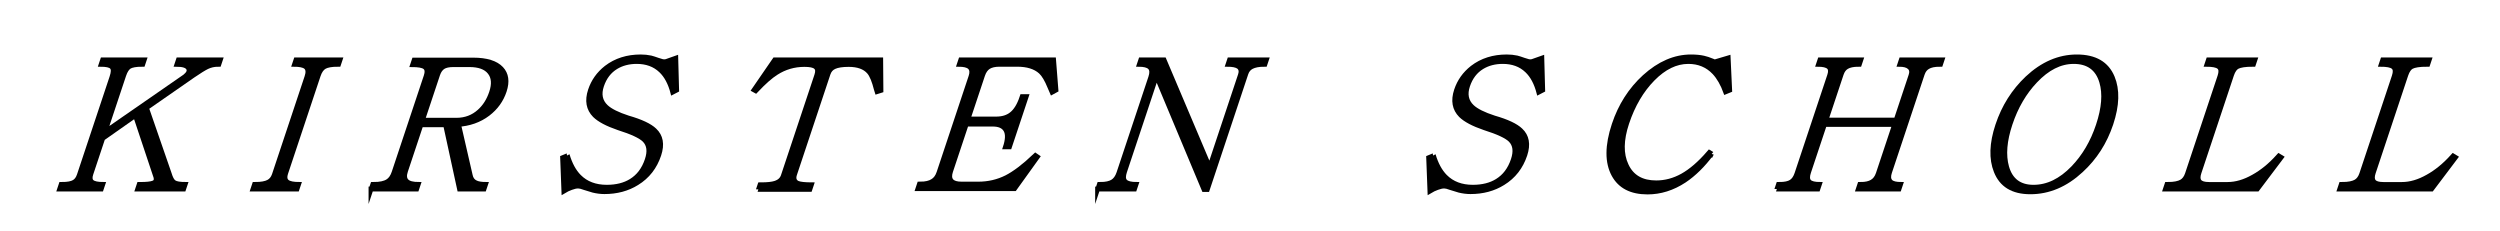 <?xml version="1.0" encoding="UTF-8" standalone="no"?>
<!-- Created with Inkscape (http://www.inkscape.org/) -->

<svg
   xmlns:dc="http://purl.org/dc/elements/1.1/"
   xmlns:cc="http://creativecommons.org/ns#"
   xmlns:rdf="http://www.w3.org/1999/02/22-rdf-syntax-ns#"
   xmlns:svg="http://www.w3.org/2000/svg"
   xmlns="http://www.w3.org/2000/svg"
   xmlns:sodipodi="http://sodipodi.sourceforge.net/DTD/sodipodi-0.dtd"
   xmlns:inkscape="http://www.inkscape.org/namespaces/inkscape"
   id="svg2"
   version="1.1"
   inkscape:version="0.92.2 (5c3e80d, 2017-08-06)"
   xml:space="preserve"
   width="628.208"
   height="57.971"
   viewBox="0 0 628.208 57.971"
   sodipodi:docname="KirstenSchollblack.svg"><defs
     id="defs6"><clipPath
       clipPathUnits="userSpaceOnUse"
       id="clipPath16"><path
         d="m 0,6.1035e-5 595.32,0 0,841.92 -595.32,0 L 0,6.1035e-5 Z"
         id="path18"
         inkscape:connector-curvature="0"
         style="clip-rule:evenodd" /></clipPath><clipPath
       clipPathUnits="userSpaceOnUse"
       id="clipPath26"><path
         d="M 8.871e-6,0 595.32,0 l 0,841.92 -595.32,0 0,-841.92 z"
         id="path28"
         inkscape:connector-curvature="0"
         style="clip-rule:evenodd" /></clipPath><clipPath
       clipPathUnits="userSpaceOnUse"
       id="clipPath34"><path
         d="M 8.871e-6,0 595.32,0 l 0,841.92 -595.32,0 0,-841.92 z"
         id="path36"
         inkscape:connector-curvature="0"
         style="clip-rule:evenodd" /></clipPath><clipPath
       clipPathUnits="userSpaceOnUse"
       id="clipPath46"><path
         d="M 8.871e-6,0 595.32,0 l 0,841.92 -595.32,0 0,-841.92 z"
         id="path48"
         inkscape:connector-curvature="0"
         style="clip-rule:evenodd" /></clipPath><clipPath
       clipPathUnits="userSpaceOnUse"
       id="clipPath54"><path
         d="M 8.871e-6,0 595.32,0 l 0,841.92 -595.32,0 0,-841.92 z"
         id="path56"
         inkscape:connector-curvature="0"
         style="clip-rule:evenodd" /></clipPath><clipPath
       clipPathUnits="userSpaceOnUse"
       id="clipPath66"><path
         d="M 8.871e-6,0 595.32,0 l 0,841.92 -595.32,0 0,-841.92 z"
         id="path68"
         inkscape:connector-curvature="0"
         style="clip-rule:evenodd" /></clipPath><clipPath
       clipPathUnits="userSpaceOnUse"
       id="clipPath74"><path
         d="M 8.871e-6,0 595.32,0 l 0,841.92 -595.32,0 0,-841.92 z"
         id="path76"
         inkscape:connector-curvature="0"
         style="clip-rule:evenodd" /></clipPath><clipPath
       clipPathUnits="userSpaceOnUse"
       id="clipPath86"><path
         d="M 8.871e-6,0 595.32,0 l 0,841.92 -595.32,0 0,-841.92 z"
         id="path88"
         inkscape:connector-curvature="0"
         style="clip-rule:evenodd" /></clipPath><clipPath
       clipPathUnits="userSpaceOnUse"
       id="clipPath94"><path
         d="M 8.871e-6,0 595.32,0 l 0,841.92 -595.32,0 0,-841.92 z"
         id="path96"
         inkscape:connector-curvature="0"
         style="clip-rule:evenodd" /></clipPath><clipPath
       clipPathUnits="userSpaceOnUse"
       id="clipPath102"><path
         d="M 8.871e-6,0 595.32,0 l 0,841.92 -595.32,0 0,-841.92 z"
         id="path104"
         inkscape:connector-curvature="0"
         style="clip-rule:evenodd" /></clipPath><clipPath
       clipPathUnits="userSpaceOnUse"
       id="clipPath114"><path
         d="M 8.871e-6,0 595.32,0 l 0,841.92 -595.32,0 0,-841.92 z"
         id="path116"
         inkscape:connector-curvature="0"
         style="clip-rule:evenodd" /></clipPath><clipPath
       clipPathUnits="userSpaceOnUse"
       id="clipPath122"><path
         d="M 8.871e-6,0 595.32,0 l 0,841.92 -595.32,0 0,-841.92 z"
         id="path124"
         inkscape:connector-curvature="0"
         style="clip-rule:evenodd" /></clipPath><clipPath
       clipPathUnits="userSpaceOnUse"
       id="clipPath134"><path
         d="M 8.871e-6,0 595.32,0 l 0,841.92 -595.32,0 0,-841.92 z"
         id="path136"
         inkscape:connector-curvature="0"
         style="clip-rule:evenodd" /></clipPath><clipPath
       clipPathUnits="userSpaceOnUse"
       id="clipPath142"><path
         d="M 8.871e-6,0 595.32,0 l 0,841.92 -595.32,0 0,-841.92 z"
         id="path144"
         inkscape:connector-curvature="0"
         style="clip-rule:evenodd" /></clipPath><clipPath
       clipPathUnits="userSpaceOnUse"
       id="clipPath154"><path
         d="M 8.871e-6,0 595.32,0 l 0,841.92 -595.32,0 0,-841.92 z"
         id="path156"
         inkscape:connector-curvature="0"
         style="clip-rule:evenodd" /></clipPath><clipPath
       clipPathUnits="userSpaceOnUse"
       id="clipPath162"><path
         d="M 8.871e-6,0 595.32,0 l 0,841.92 -595.32,0 0,-841.92 z"
         id="path164"
         inkscape:connector-curvature="0"
         style="clip-rule:evenodd" /></clipPath><clipPath
       clipPathUnits="userSpaceOnUse"
       id="clipPath174"><path
         d="M 8.871e-6,0 595.32,0 l 0,841.92 -595.32,0 0,-841.92 z"
         id="path176"
         inkscape:connector-curvature="0"
         style="clip-rule:evenodd" /></clipPath><clipPath
       clipPathUnits="userSpaceOnUse"
       id="clipPath182"><path
         d="M 8.871e-6,0 595.32,0 l 0,841.92 -595.32,0 0,-841.92 z"
         id="path184"
         inkscape:connector-curvature="0"
         style="clip-rule:evenodd" /></clipPath><clipPath
       clipPathUnits="userSpaceOnUse"
       id="clipPath194"><path
         d="M 8.871e-6,0 595.32,0 l 0,841.92 -595.32,0 0,-841.92 z"
         id="path196"
         inkscape:connector-curvature="0"
         style="clip-rule:evenodd" /></clipPath><clipPath
       clipPathUnits="userSpaceOnUse"
       id="clipPath202"><path
         d="M 8.871e-6,0 595.32,0 l 0,841.92 -595.32,0 0,-841.92 z"
         id="path204"
         inkscape:connector-curvature="0"
         style="clip-rule:evenodd" /></clipPath><clipPath
       clipPathUnits="userSpaceOnUse"
       id="clipPath214"><path
         d="M 8.871e-6,0 595.32,0 l 0,841.92 -595.32,0 0,-841.92 z"
         id="path216"
         inkscape:connector-curvature="0"
         style="clip-rule:evenodd" /></clipPath><clipPath
       clipPathUnits="userSpaceOnUse"
       id="clipPath222"><path
         d="M 8.871e-6,0 595.32,0 l 0,841.92 -595.32,0 0,-841.92 z"
         id="path224"
         inkscape:connector-curvature="0"
         style="clip-rule:evenodd" /></clipPath><clipPath
       clipPathUnits="userSpaceOnUse"
       id="clipPath230"><path
         d="M 8.871e-6,0 595.32,0 l 0,841.92 -595.32,0 0,-841.92 z"
         id="path232"
         inkscape:connector-curvature="0"
         style="clip-rule:evenodd" /></clipPath><clipPath
       clipPathUnits="userSpaceOnUse"
       id="clipPath238"><path
         d="M 8.871e-6,0 595.32,0 l 0,841.92 -595.32,0 0,-841.92 z"
         id="path240"
         inkscape:connector-curvature="0"
         style="clip-rule:evenodd" /></clipPath><clipPath
       clipPathUnits="userSpaceOnUse"
       id="clipPath246"><path
         d="M 8.871e-6,0 595.32,0 l 0,841.92 -595.32,0 0,-841.92 z"
         id="path248"
         inkscape:connector-curvature="0"
         style="clip-rule:evenodd" /></clipPath><clipPath
       clipPathUnits="userSpaceOnUse"
       id="clipPath254"><path
         d="M 8.871e-6,0 595.32,0 l 0,841.92 -595.32,0 0,-841.92 z"
         id="path256"
         inkscape:connector-curvature="0"
         style="clip-rule:evenodd" /></clipPath><clipPath
       clipPathUnits="userSpaceOnUse"
       id="clipPath262"><path
         d="M 8.871e-6,0 595.32,0 l 0,841.92 -595.32,0 0,-841.92 z"
         id="path264"
         inkscape:connector-curvature="0"
         style="clip-rule:evenodd" /></clipPath><clipPath
       clipPathUnits="userSpaceOnUse"
       id="clipPath270"><path
         d="M 8.871e-6,0 595.32,0 l 0,841.92 -595.32,0 0,-841.92 z"
         id="path272"
         inkscape:connector-curvature="0"
         style="clip-rule:evenodd" /></clipPath><clipPath
       clipPathUnits="userSpaceOnUse"
       id="clipPath278"><path
         d="M 8.871e-6,0 595.32,0 l 0,841.92 -595.32,0 0,-841.92 z"
         id="path280"
         inkscape:connector-curvature="0"
         style="clip-rule:evenodd" /></clipPath><clipPath
       clipPathUnits="userSpaceOnUse"
       id="clipPath286"><path
         d="M 8.871e-6,0 595.32,0 l 0,841.92 -595.32,0 0,-841.92 z"
         id="path288"
         inkscape:connector-curvature="0"
         style="clip-rule:evenodd" /></clipPath><clipPath
       clipPathUnits="userSpaceOnUse"
       id="clipPath294"><path
         d="M 8.871e-6,0 595.32,0 l 0,841.92 -595.32,0 0,-841.92 z"
         id="path296"
         inkscape:connector-curvature="0"
         style="clip-rule:evenodd" /></clipPath><clipPath
       clipPathUnits="userSpaceOnUse"
       id="clipPath302"><path
         d="M 8.871e-6,0 595.32,0 l 0,841.92 -595.32,0 0,-841.92 z"
         id="path304"
         inkscape:connector-curvature="0"
         style="clip-rule:evenodd" /></clipPath><clipPath
       clipPathUnits="userSpaceOnUse"
       id="clipPath310"><path
         d="M 8.871e-6,0 595.32,0 l 0,841.92 -595.32,0 0,-841.92 z"
         id="path312"
         inkscape:connector-curvature="0"
         style="clip-rule:evenodd" /></clipPath><clipPath
       clipPathUnits="userSpaceOnUse"
       id="clipPath318"><path
         d="M 8.871e-6,0 595.32,0 l 0,841.92 -595.32,0 0,-841.92 z"
         id="path320"
         inkscape:connector-curvature="0"
         style="clip-rule:evenodd" /></clipPath><clipPath
       clipPathUnits="userSpaceOnUse"
       id="clipPath326"><path
         d="M 8.871e-6,0 595.32,0 l 0,841.92 -595.32,0 0,-841.92 z"
         id="path328"
         inkscape:connector-curvature="0"
         style="clip-rule:evenodd" /></clipPath><clipPath
       clipPathUnits="userSpaceOnUse"
       id="clipPath334"><path
         d="M 8.871e-6,0 595.32,0 l 0,841.92 -595.32,0 0,-841.92 z"
         id="path336"
         inkscape:connector-curvature="0"
         style="clip-rule:evenodd" /></clipPath><clipPath
       clipPathUnits="userSpaceOnUse"
       id="clipPath342"><path
         d="M 8.871e-6,0 595.32,0 l 0,841.92 -595.32,0 0,-841.92 z"
         id="path344"
         inkscape:connector-curvature="0"
         style="clip-rule:evenodd" /></clipPath></defs><sodipodi:namedview
     pagecolor="#ffffff"
     bordercolor="#666666"
     borderopacity="1"
     objecttolerance="10"
     gridtolerance="10"
     guidetolerance="10"
     inkscape:pageopacity="0"
     inkscape:pageshadow="2"
     inkscape:window-width="1920"
     inkscape:window-height="1001"
     id="namedview4"
     showgrid="false"
     fit-margin-top="0"
     fit-margin-left="0"
     fit-margin-right="0"
     fit-margin-bottom="0"
     inkscape:zoom="0.89699732"
     inkscape:cx="-3.7399157"
     inkscape:cy="-92.875098"
     inkscape:window-x="-9"
     inkscape:window-y="-9"
     inkscape:window-maximized="1"
     inkscape:current-layer="g10" /><g
     id="g10"
     inkscape:groupmode="layer"
     inkscape:label="KirstenSchollBild"
     transform="matrix(1.25,0,0,-1.25,-57.971,885.175)"><g
       id="g22"><g
         id="g24"
         clip-path="url(#clipPath26)" /></g><g
       id="g30"
       style="fill:#000000;stroke:#000000"><g
         id="g32"
         clip-path="url(#clipPath34)"
         style="fill:#000000;stroke:#000000"><g
           transform="matrix(0.949,0,-0.316,-0.949,56.88,670.18)"
           style="font-variant:normal;font-weight:normal;font-size:37.947px;font-family:Batang;-inkscape-font-specification:Batang;writing-mode:lr-tb;fill:#000000;fill-opacity:1;fill-rule:nonzero;stroke:#000000;stroke-width:1.029;stroke-linecap:butt;stroke-linejoin:miter;stroke-miterlimit:10;stroke-dasharray:none;stroke-opacity:1"
           id="text38"><path
             d="m 1.556,0.037 8.857,0 0,-0.963 q -1.927,0 -2.631,-0.519 -0.63,-0.445 -0.63,-1.593 l 0,-7.56 5.373,-4.929 8.597,12.896 q 0.593,1.038 -0.296,1.408 -0.667,0.296 -2.742,0.296 l 0,0.963 9.783,0 0,-0.963 q -1.927,0 -2.631,-0.408 -0.63,-0.334 -1.519,-1.742 l -9.487,-13.971 7.671,-6.93 q 1.556,-1.371 2.372,-1.853 0.963,-0.556 2.261,-0.556 l 0,-0.926 -8.931,0 0,0.926 q 2.261,0 2.853,0.852 0.519,0.741 -0.334,1.705 l -12.97,11.673 0,-11.747 q 0,-1.482 0.667,-2.001 0.704,-0.482 2.594,-0.482 l 0,-0.926 -8.857,0 0,0.926 q 1.927,0 2.557,0.519 0.63,0.482 0.63,2.075 l 0,20.715 q 0,1.149 -0.667,1.631 -0.667,0.519 -2.52,0.519 l 0,0.963 z"
             style="fill:#000000;stroke:#000000"
             id="path4473" /></g></g></g><g
       id="g42"><g
         id="g44"
         clip-path="url(#clipPath46)" /></g><g
       id="g50"
       style="fill:#000000;stroke:#000000"><g
         id="g52"
         clip-path="url(#clipPath54)"
         style="fill:#000000;stroke:#000000"><g
           transform="matrix(0.949,0,-0.316,-0.949,95.784,670.18)"
           style="font-variant:normal;font-weight:normal;font-size:37.947px;font-family:Batang;-inkscape-font-specification:Batang;writing-mode:lr-tb;fill:#000000;fill-opacity:1;fill-rule:nonzero;stroke:#000000;stroke-width:1.029;stroke-linecap:butt;stroke-linejoin:miter;stroke-miterlimit:10;stroke-dasharray:none;stroke-opacity:1"
           id="text58"><path
             d="m 1.519,-27.311 0,0.926 q 1.89,0 2.705,0.519 0.815,0.556 0.815,2.001 l 0,20.715 q 0,1.186 -0.815,1.705 -0.815,0.519 -2.705,0.519 l 0,0.963 9.376,0 0,-0.963 q -1.927,0 -2.742,-0.519 -0.778,-0.519 -0.778,-1.705 l 0,-20.715 q 0,-1.445 0.778,-2.001 0.778,-0.519 2.742,-0.519 l 0,-0.926 -9.376,0 z"
             style="fill:#000000;stroke:#000000"
             id="path4476" /></g></g></g><g
       id="g62"><g
         id="g64"
         clip-path="url(#clipPath66)" /></g><g
       id="g70"
       style="fill:#000000;stroke:#000000"><g
         id="g72"
         clip-path="url(#clipPath74)"
         style="fill:#000000;stroke:#000000"><g
           transform="matrix(0.949,0,-0.316,-0.949,119.66,670.18)"
           style="font-variant:normal;font-weight:normal;font-size:37.947px;font-family:Batang;-inkscape-font-specification:Batang;writing-mode:lr-tb;fill:#000000;fill-opacity:1;fill-rule:nonzero;stroke:#000000;stroke-width:1.029;stroke-linecap:butt;stroke-linejoin:miter;stroke-miterlimit:10;stroke-dasharray:none;stroke-opacity:1"
           id="text78"><path
             d="m 1.408,0.037 9.672,0 0,-0.963 q -2.001,0 -2.816,-0.667 Q 7.449,-2.223 7.449,-3.632 l 0,-9.931 5.262,0 7.486,13.6 5.151,0 0,-0.963 q -1.593,0 -2.409,-0.371 -0.926,-0.371 -1.482,-1.408 L 15.305,-13.637 q 3.632,-0.222 5.596,-2.223 1.816,-1.853 1.816,-4.706 0,-3.002 -2.298,-4.817 -2.409,-1.89 -6.67,-1.89 l -12.34,0 0,0.963 q 2.112,0 2.89,0.482 0.778,0.482 0.778,1.779 l 0,20.419 q 0,1.445 -0.778,2.038 -0.815,0.667 -2.89,0.667 l 0,0.963 z m 6.04,-14.564 0,-9.524 q 0,-1.223 0.704,-1.779 0.63,-0.482 2.075,-0.482 l 3.372,0 q 3.039,0 4.743,1.519 1.742,1.519 1.742,4.225 0,2.557 -1.26,4.15 -1.482,1.89 -4.373,1.89 l -7.004,0 z"
             style="fill:#000000;stroke:#000000"
             id="path4479" /><path
             d="m 40.545,-7.041 -0.778,0.371 2.668,7.189 q 0.63,-0.482 1.371,-0.778 0.778,-0.334 1.408,-0.334 0.185,0 0.593,0.074 0.259,0.074 0.889,0.259 1.26,0.371 2.001,0.556 1.334,0.296 2.483,0.296 3.891,0 6.189,-1.816 2.594,-2.001 2.594,-5.818 0,-3.335 -2.742,-5.299 -2.038,-1.482 -6.559,-2.668 -3.669,-1.075 -5.373,-2.298 -2.335,-1.668 -2.335,-4.373 0,-2.742 1.779,-4.113 1.556,-1.186 4.113,-1.186 3.113,0 5.67,1.853 2.223,1.593 4.039,4.669 l 0.593,-0.371 -2.483,-6.893 -1.853,0.741 q -0.334,0.111 -0.815,0.037 -0.296,-0.074 -1.075,-0.296 -1.038,-0.334 -1.668,-0.482 -1.112,-0.222 -2.223,-0.222 -4.225,0 -6.411,2.261 -1.742,1.853 -1.742,4.632 0,3.298 2.779,5.41 2.001,1.482 6.003,2.705 4.669,1.334 6.263,2.52 1.89,1.408 1.89,4.113 0,3.113 -1.964,4.632 -1.705,1.334 -4.817,1.334 -3.632,0 -6.522,-2.186 -2.112,-1.593 -3.965,-4.521 z"
             style="fill:#000000;stroke:#000000"
             id="path4481" /><path
             d="m 83.462,0.111 10.932,0 0,-0.963 q -2.372,0 -3.224,-0.334 -1.075,-0.445 -1.075,-1.742 l 0,-21.271 q 0,-1.186 0.926,-1.668 0.889,-0.482 2.928,-0.482 2.928,0 4.743,1.519 1.149,0.963 2.705,3.632 l 0.408,0.63 0.63,-0.222 -2.223,-6.522 -22.494,0 -2.223,6.263 0.556,0.259 q 1.631,-2.668 3.039,-3.78 2.186,-1.779 5.485,-1.779 1.779,0 2.483,0.482 0.704,0.445 0.704,1.668 l 0,21.271 q 0,1.26 -1.297,1.742 -0.889,0.334 -3.002,0.334 l 0,0.963 z"
             style="fill:#000000;stroke:#000000"
             id="path4483" /><path
             d="m 117.184,-0.037 20.567,0 2.557,-6.633 -0.667,-0.371 q -2.335,3.261 -4.558,4.632 -2.335,1.408 -5.596,1.408 l -3.52,0 q -1.556,0 -2.298,-0.63 -0.741,-0.63 -0.741,-1.964 l 0,-10.117 5.744,0 q 2.001,0 3.039,1.149 1.075,1.186 1.075,3.669 l 0.889,0 0,-10.636 -0.889,0 q 0,2.594 -1.075,3.706 -0.964,1.038 -3.039,1.038 l -5.744,0 0,-9.153 q 0,-1.297 0.741,-1.89 0.704,-0.556 2.223,-0.556 l 3.743,0 q 3.224,0 5.41,1.519 1.26,0.889 2.928,3.15 l 0.964,1.26 0.556,-0.371 -2.668,-6.485 -19.641,0 0,0.926 q 1.742,0 2.52,0.556 0.815,0.593 0.815,1.89 l 0,20.345 q 0,1.371 -0.815,1.964 -0.778,0.63 -2.52,0.63 l 0,0.963 z"
             style="fill:#000000;stroke:#000000"
             id="path4485" /><path
             d="m 155.321,0.037 7.819,0 0,-0.963 q -1.89,0 -2.631,-0.593 Q 159.805,-2.075 159.805,-3.52 l 0,-20.493 18.158,24.162 0.63,0 0,-24.421 q 0,-1.075 0.815,-1.593 0.852,-0.519 2.557,-0.519 l 0,-0.926 -7.856,0 0,0.926 q 1.742,0 2.557,0.482 0.815,0.519 0.815,1.631 l 0,19.826 -17.306,-22.865 -4.855,0 0,0.926 q 1.779,0 2.557,0.593 0.778,0.593 0.778,2.038 l 0,20.233 q 0,1.408 -0.778,2.001 -0.741,0.593 -2.557,0.593 l 0,0.963 z"
             style="fill:#000000;stroke:#000000"
             id="path4487" /></g></g></g><g
       id="g82"><g
         id="g84"
         clip-path="url(#clipPath86)" /></g><g
       id="g90"><g
         id="g92"
         clip-path="url(#clipPath94)" /></g><g
       id="g98"
       style="fill:#000000;stroke:#000000"><g
         id="g100"
         clip-path="url(#clipPath102)"
         style="fill:#000000;stroke:#000000"><g
           transform="matrix(0.949,0,-0.316,-0.949,329.95,670.18)"
           style="font-variant:normal;font-weight:normal;font-size:37.947px;font-family:Batang;-inkscape-font-specification:Batang;writing-mode:lr-tb;fill:#000000;fill-opacity:1;fill-rule:nonzero;stroke:#000000;stroke-width:1.029;stroke-linecap:butt;stroke-linejoin:miter;stroke-miterlimit:10;stroke-dasharray:none;stroke-opacity:1"
           id="text106"><path
             d="m 2.409,-7.041 -0.778,0.371 2.668,7.189 q 0.63,-0.482 1.371,-0.778 0.778,-0.334 1.408,-0.334 0.185,0 0.593,0.074 0.259,0.074 0.889,0.259 1.26,0.371 2.001,0.556 1.334,0.296 2.483,0.296 3.891,0 6.189,-1.816 2.594,-2.001 2.594,-5.818 0,-3.335 -2.742,-5.299 -2.038,-1.482 -6.559,-2.668 -3.669,-1.075 -5.373,-2.298 -2.335,-1.668 -2.335,-4.373 0,-2.742 1.779,-4.113 1.556,-1.186 4.113,-1.186 3.113,0 5.67,1.853 2.223,1.593 4.039,4.669 l 0.593,-0.371 -2.483,-6.893 -1.853,0.741 q -0.334,0.111 -0.815,0.037 -0.296,-0.074 -1.075,-0.296 -1.038,-0.334 -1.668,-0.482 -1.112,-0.222 -2.223,-0.222 -4.225,0 -6.411,2.261 -1.742,1.853 -1.742,4.632 0,3.298 2.779,5.41 2.001,1.482 6.003,2.705 4.669,1.334 6.263,2.52 1.89,1.408 1.89,4.113 0,3.113 -1.964,4.632 -1.705,1.334 -4.817,1.334 -3.632,0 -6.522,-2.186 -2.112,-1.593 -3.965,-4.521 z"
             style="fill:#000000;stroke:#000000"
             id="path4490" /></g></g></g><g
       id="g110"><g
         id="g112"
         clip-path="url(#clipPath114)" /></g><g
       id="g118"
       style="fill:#000000;stroke:#000000"><g
         id="g120"
         clip-path="url(#clipPath122)"
         style="fill:#000000;stroke:#000000"><g
           transform="matrix(0.949,0,-0.316,-0.949,364.51,670.18)"
           style="font-variant:normal;font-weight:normal;font-size:37.947px;font-family:Batang;-inkscape-font-specification:Batang;writing-mode:lr-tb;fill:#000000;fill-opacity:1;fill-rule:nonzero;stroke:#000000;stroke-width:1.029;stroke-linecap:butt;stroke-linejoin:miter;stroke-miterlimit:10;stroke-dasharray:none;stroke-opacity:1"
           id="text126"><path
             d="m 24.866,-7.337 -0.667,-0.334 q -1.779,3.335 -4.039,4.892 -2.223,1.519 -5.151,1.519 -4.558,0 -7.412,-3.595 -2.853,-3.52 -2.853,-8.931 0,-5.744 2.409,-9.45 2.446,-3.743 6.448,-3.743 3.298,0 6.189,2.261 1.964,1.556 3.78,4.188 l 0.63,-0.296 -2.631,-6.93 -2.705,0.889 -0.371,-0.148 q -1.445,-0.519 -2.223,-0.667 -1.223,-0.259 -2.779,-0.259 -5.077,0 -8.301,4.188 -3.039,4.002 -3.039,9.968 0,6.707 3.52,10.71 3.298,3.743 8.486,3.743 4.039,0 6.893,-2.409 2.335,-2.001 3.817,-5.596 z"
             style="fill:#000000;stroke:#000000"
             id="path4493" /></g></g></g><g
       id="g130"><g
         id="g132"
         clip-path="url(#clipPath134)" /></g><g
       id="g138"
       style="fill:#000000;stroke:#000000"><g
         id="g140"
         clip-path="url(#clipPath142)"
         style="fill:#000000;stroke:#000000"><g
           transform="matrix(0.949,0,-0.316,-0.949,402.07,670.18)"
           style="font-variant:normal;font-weight:normal;font-size:37.947px;font-family:Batang;-inkscape-font-specification:Batang;writing-mode:lr-tb;fill:#000000;fill-opacity:1;fill-rule:nonzero;stroke:#000000;stroke-width:1.029;stroke-linecap:butt;stroke-linejoin:miter;stroke-miterlimit:10;stroke-dasharray:none;stroke-opacity:1"
           id="text146"><path
             d="m 1.593,0.037 8.709,0 0,-0.963 q -1.779,0 -2.483,-0.556 Q 7.152,-2.038 7.152,-3.372 l 0,-10.265 14.823,0 0,10.265 q 0,1.297 -0.815,1.89 -0.741,0.556 -2.335,0.556 l 0,0.963 8.671,0 0,-0.963 q -1.742,0 -2.446,-0.556 -0.741,-0.593 -0.741,-1.89 l 0,-20.789 q 0,-1.149 0.741,-1.668 0.741,-0.556 2.446,-0.556 l 0,-0.926 -8.671,0 0,0.926 q 1.556,0 2.335,0.556 0.815,0.519 0.815,1.668 l 0,9.598 -14.823,0 0,-9.598 q 0,-1.149 0.704,-1.668 0.741,-0.556 2.446,-0.556 l 0,-0.926 -8.709,0 0,0.926 q 1.779,0 2.52,0.556 0.63,0.482 0.63,1.668 l 0,20.789 q 0,1.334 -0.704,1.89 -0.667,0.556 -2.446,0.556 l 0,0.963 z"
             style="fill:#000000;stroke:#000000"
             id="path4496" /></g></g></g><g
       id="g150"><g
         id="g152"
         clip-path="url(#clipPath154)" /></g><g
       id="g158"
       style="fill:#000000;stroke:#000000"><g
         id="g160"
         clip-path="url(#clipPath162)"
         style="fill:#000000;stroke:#000000"><g
           transform="matrix(0.949,0,-0.316,-0.949,441.7,670.18)"
           style="font-variant:normal;font-weight:normal;font-size:37.947px;font-family:Batang;-inkscape-font-specification:Batang;writing-mode:lr-tb;fill:#000000;fill-opacity:1;fill-rule:nonzero;stroke:#000000;stroke-width:1.029;stroke-linecap:butt;stroke-linejoin:miter;stroke-miterlimit:10;stroke-dasharray:none;stroke-opacity:1"
           id="text166"><path
             d="m 13.897,-27.941 q -5.596,0 -8.857,4.447 -2.928,4.039 -2.928,9.857 0,5.781 2.928,9.783 3.261,4.484 8.857,4.484 5.781,0 9.116,-4.484 3.002,-3.965 3.002,-9.783 0,-5.855 -3.002,-9.857 -3.335,-4.447 -9.116,-4.447 z m 0,0.963 q 4.558,0 7.189,4.188 2.335,3.706 2.335,9.19 0,5.41 -2.335,9.116 -2.631,4.15 -7.189,4.15 -4.373,0 -6.93,-4.15 -2.298,-3.743 -2.298,-9.116 0,-5.447 2.298,-9.19 2.557,-4.188 6.93,-4.188 z"
             style="fill:#000000;stroke:#000000"
             id="path4499" /></g></g></g><g
       id="g170"><g
         id="g172"
         clip-path="url(#clipPath174)" /></g><g
       id="g178"
       style="fill:#000000;stroke:#000000"><g
         id="g180"
         clip-path="url(#clipPath182)"
         style="fill:#000000;stroke:#000000"><g
           transform="matrix(0.949,0,-0.316,-0.949,480.34,670.18)"
           style="font-variant:normal;font-weight:normal;font-size:37.947px;font-family:Batang;-inkscape-font-specification:Batang;writing-mode:lr-tb;fill:#000000;fill-opacity:1;fill-rule:nonzero;stroke:#000000;stroke-width:1.029;stroke-linecap:butt;stroke-linejoin:miter;stroke-miterlimit:10;stroke-dasharray:none;stroke-opacity:1"
           id="text186"><path
             d="m 1.408,0.037 19.566,0 2.779,-6.596 -0.741,-0.371 q -1.593,2.816 -3.891,4.373 -2.335,1.631 -5.003,1.631 l -3.928,0 q -1.556,0 -2.186,-0.593 Q 7.412,-2.075 7.412,-3.298 l 0,-20.678 q 0,-1.408 0.704,-1.89 0.815,-0.519 3.187,-0.519 l 0,-0.926 -9.894,0 0,0.926 q 2.075,0 2.853,0.519 0.741,0.482 0.741,1.89 l 0,20.678 q 0,1.223 -0.741,1.779 -0.815,0.593 -2.853,0.593 l 0,0.963 z"
             style="fill:#000000;stroke:#000000"
             id="path4502" /></g></g></g><g
       id="g190"><g
         id="g192"
         clip-path="url(#clipPath194)" /></g><g
       id="g198"
       style="fill:#000000;stroke:#000000"><g
         id="g200"
         clip-path="url(#clipPath202)"
         style="fill:#000000;stroke:#000000"><g
           transform="matrix(0.949,0,-0.316,-0.949,515.38,670.18)"
           style="font-variant:normal;font-weight:normal;font-size:37.947px;font-family:Batang;-inkscape-font-specification:Batang;writing-mode:lr-tb;fill:#000000;fill-opacity:1;fill-rule:nonzero;stroke:#000000;stroke-width:1.029;stroke-linecap:butt;stroke-linejoin:miter;stroke-miterlimit:10;stroke-dasharray:none;stroke-opacity:1"
           id="text206"><path
             d="m 1.408,0.037 19.566,0 2.779,-6.596 -0.741,-0.371 q -1.593,2.816 -3.891,4.373 -2.335,1.631 -5.003,1.631 l -3.928,0 q -1.556,0 -2.186,-0.593 Q 7.412,-2.075 7.412,-3.298 l 0,-20.678 q 0,-1.408 0.704,-1.89 0.815,-0.519 3.187,-0.519 l 0,-0.926 -9.894,0 0,0.926 q 2.075,0 2.853,0.519 0.741,0.482 0.741,1.89 l 0,20.678 q 0,1.223 -0.741,1.779 -0.815,0.593 -2.853,0.593 l 0,0.963 z"
             style="fill:#000000;stroke:#000000"
             id="path4505" /></g></g></g><g
       id="g210"><g
         id="g212"
         clip-path="url(#clipPath214)" /></g><g
       id="g218"><g
         id="g220"
         clip-path="url(#clipPath222)" /></g><g
       id="g226"><g
         id="g228"
         clip-path="url(#clipPath230)" /></g><g
       id="g234"><g
         id="g236"
         clip-path="url(#clipPath238)" /></g><g
       id="g242"><g
         id="g244"
         clip-path="url(#clipPath246)" /></g><g
       id="g250"><g
         id="g252"
         clip-path="url(#clipPath254)" /></g><g
       id="g258"><g
         id="g260"
         clip-path="url(#clipPath262)" /></g><g
       id="g266"><g
         id="g268"
         clip-path="url(#clipPath270)" /></g><g
       id="g274"><g
         id="g276"
         clip-path="url(#clipPath278)" /></g><g
       id="g282"><g
         id="g284"
         clip-path="url(#clipPath286)" /></g><g
       id="g290"><g
         id="g292"
         clip-path="url(#clipPath294)" /></g><g
       id="g298"><g
         id="g300"
         clip-path="url(#clipPath302)" /></g><g
       id="g306"><g
         id="g308"
         clip-path="url(#clipPath310)" /></g><g
       id="g314"><g
         id="g316"
         clip-path="url(#clipPath318)" /></g><g
       id="g322"><g
         id="g324"
         clip-path="url(#clipPath326)" /></g><g
       id="g330"><g
         id="g332"
         clip-path="url(#clipPath334)" /></g><g
       id="g338"><g
         id="g340"
         clip-path="url(#clipPath342)" /></g></g></svg>